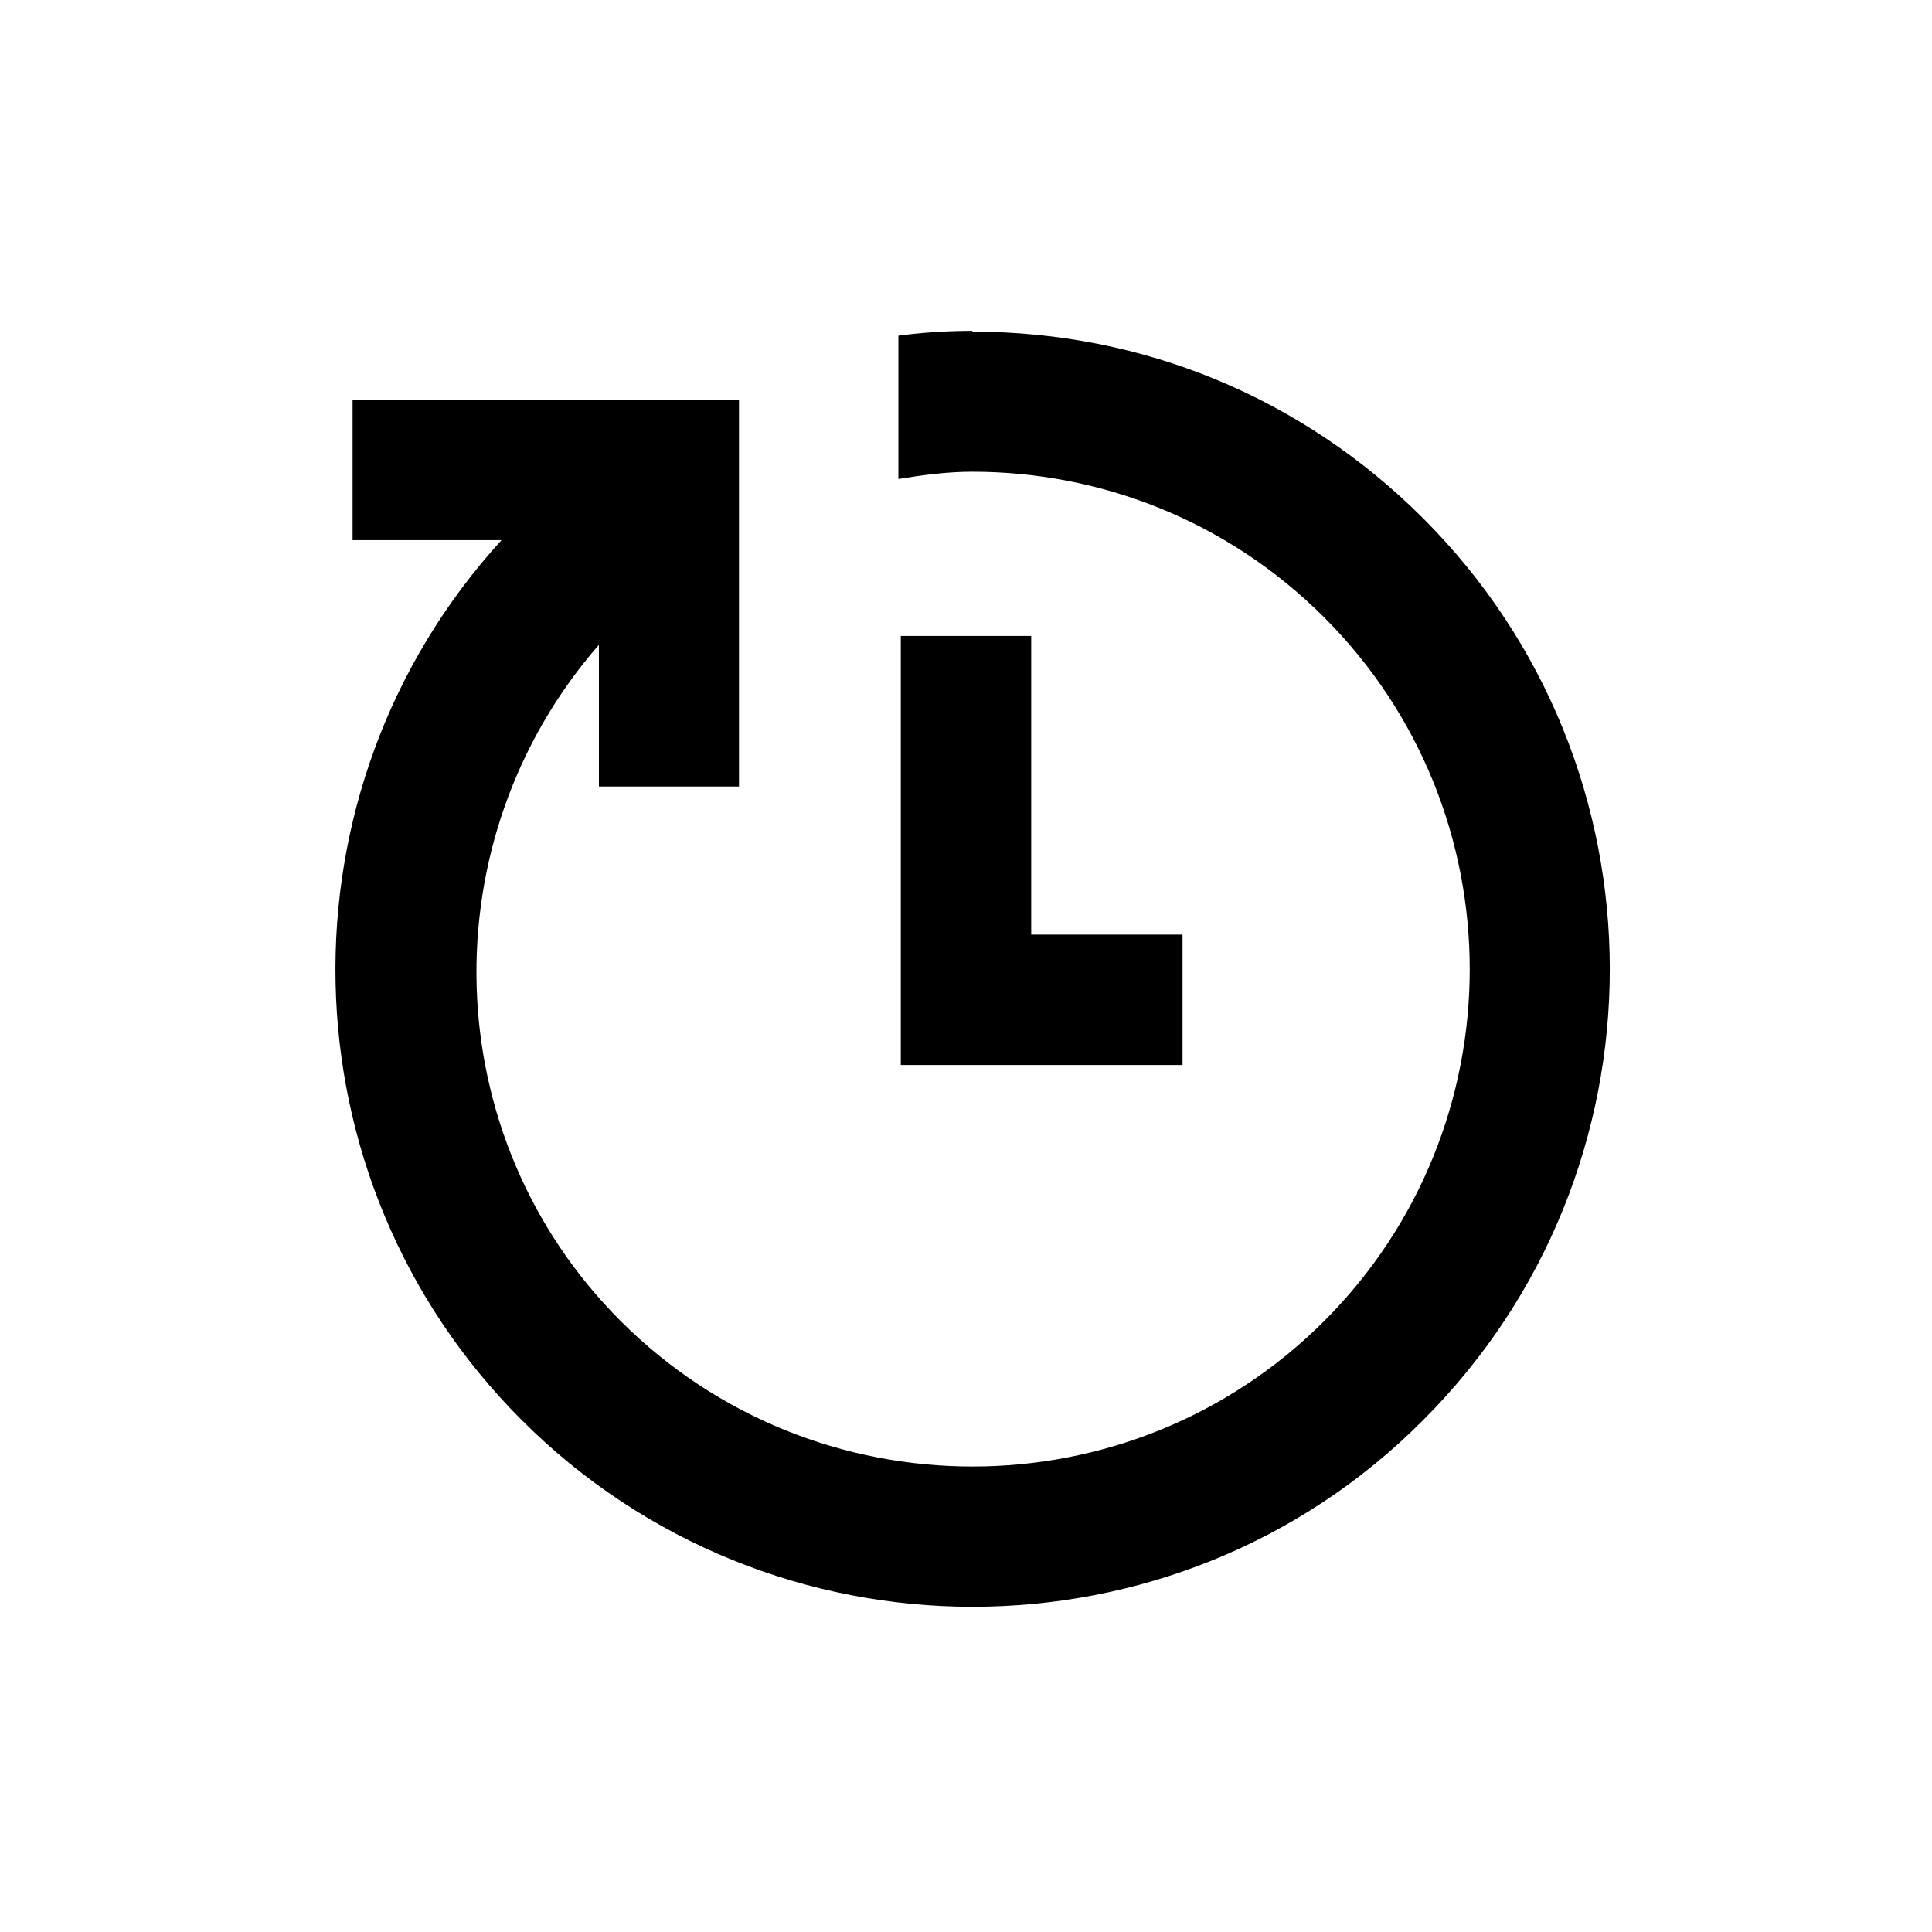 <?xml version="1.0" encoding="UTF-8"?>
<svg id="Layer_1" data-name="Layer 1" xmlns="http://www.w3.org/2000/svg" viewBox="0 0 24 24">
  <path d="M12.08,4.11c-.31,0-.62.02-.92.06v1.78c.31-.05.61-.09.92-.09,1.58,0,3.16.6,4.37,1.81,2.41,2.41,2.41,6.33,0,8.74-2.41,2.41-6.33,2.41-8.74,0-2.3-2.3-2.38-5.98-.27-8.4v1.76h1.74v-4.8h-4.8v1.74h1.85c-2.83,3.1-2.75,7.93.25,10.93,1.54,1.54,3.57,2.32,5.6,2.32s4.06-.77,5.6-2.32c3.09-3.09,3.09-8.11,0-11.2-1.5-1.5-3.48-2.32-5.6-2.32Z"/>
  <polygon points="11.19 7.9 11.19 13.23 14.69 13.23 14.69 11.61 12.81 11.61 12.81 7.9 11.19 7.9"/>
</svg>